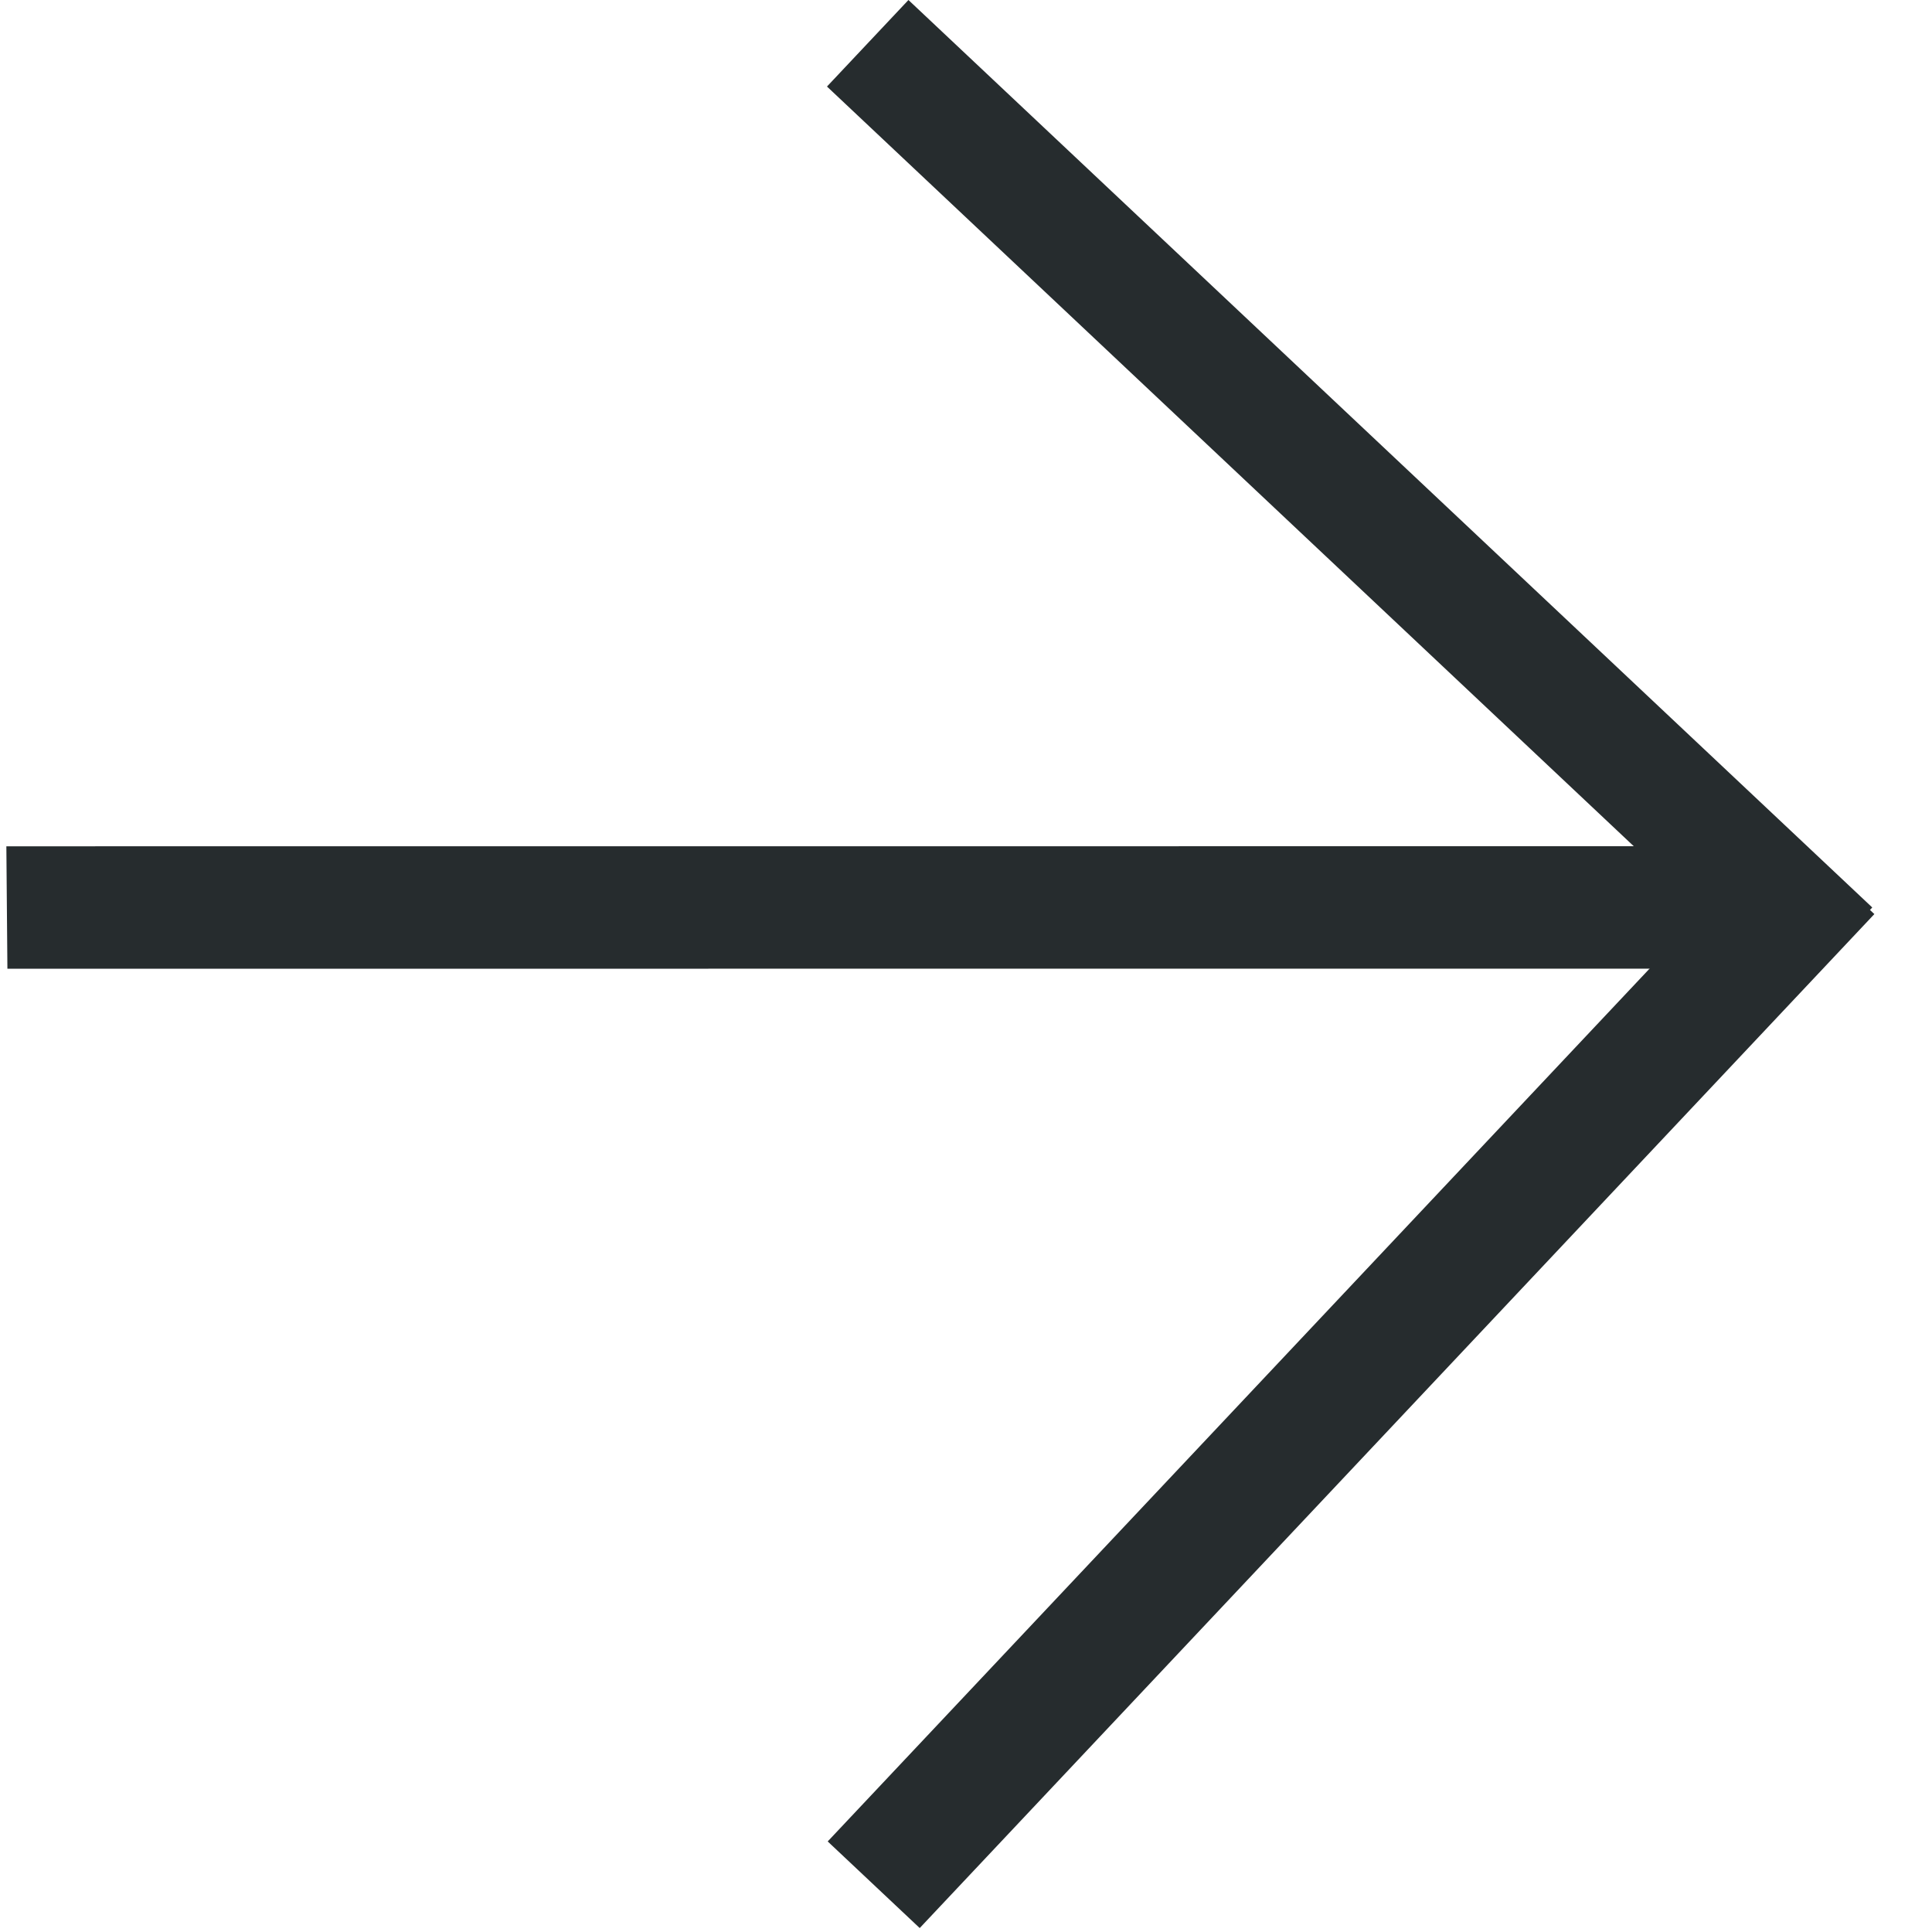 <svg
            xmlns="http://www.w3.org/2000/svg"
            width="24"
            height="24"
            viewBox="0 0 24 24"
            fill="none"
            aria-hidden="true"
          >
            <path
              d="M22.142 10.28L10.282 22.875L11.425 23.951L23.284 11.355L22.142 10.28Z"
              fill="#262C2E"
            />
            <path
              d="M21.373 10.512L0.079 10.513L0.092 12.034L21.465 12.033L21.373 10.512Z"
              fill="#262C2E"
            />
            <path
              d="M23.258 11.273L11.285 0L10.273 1.075L22.246 12.349L23.258 11.273Z"
              fill="#262C2E"
            />
          </svg>